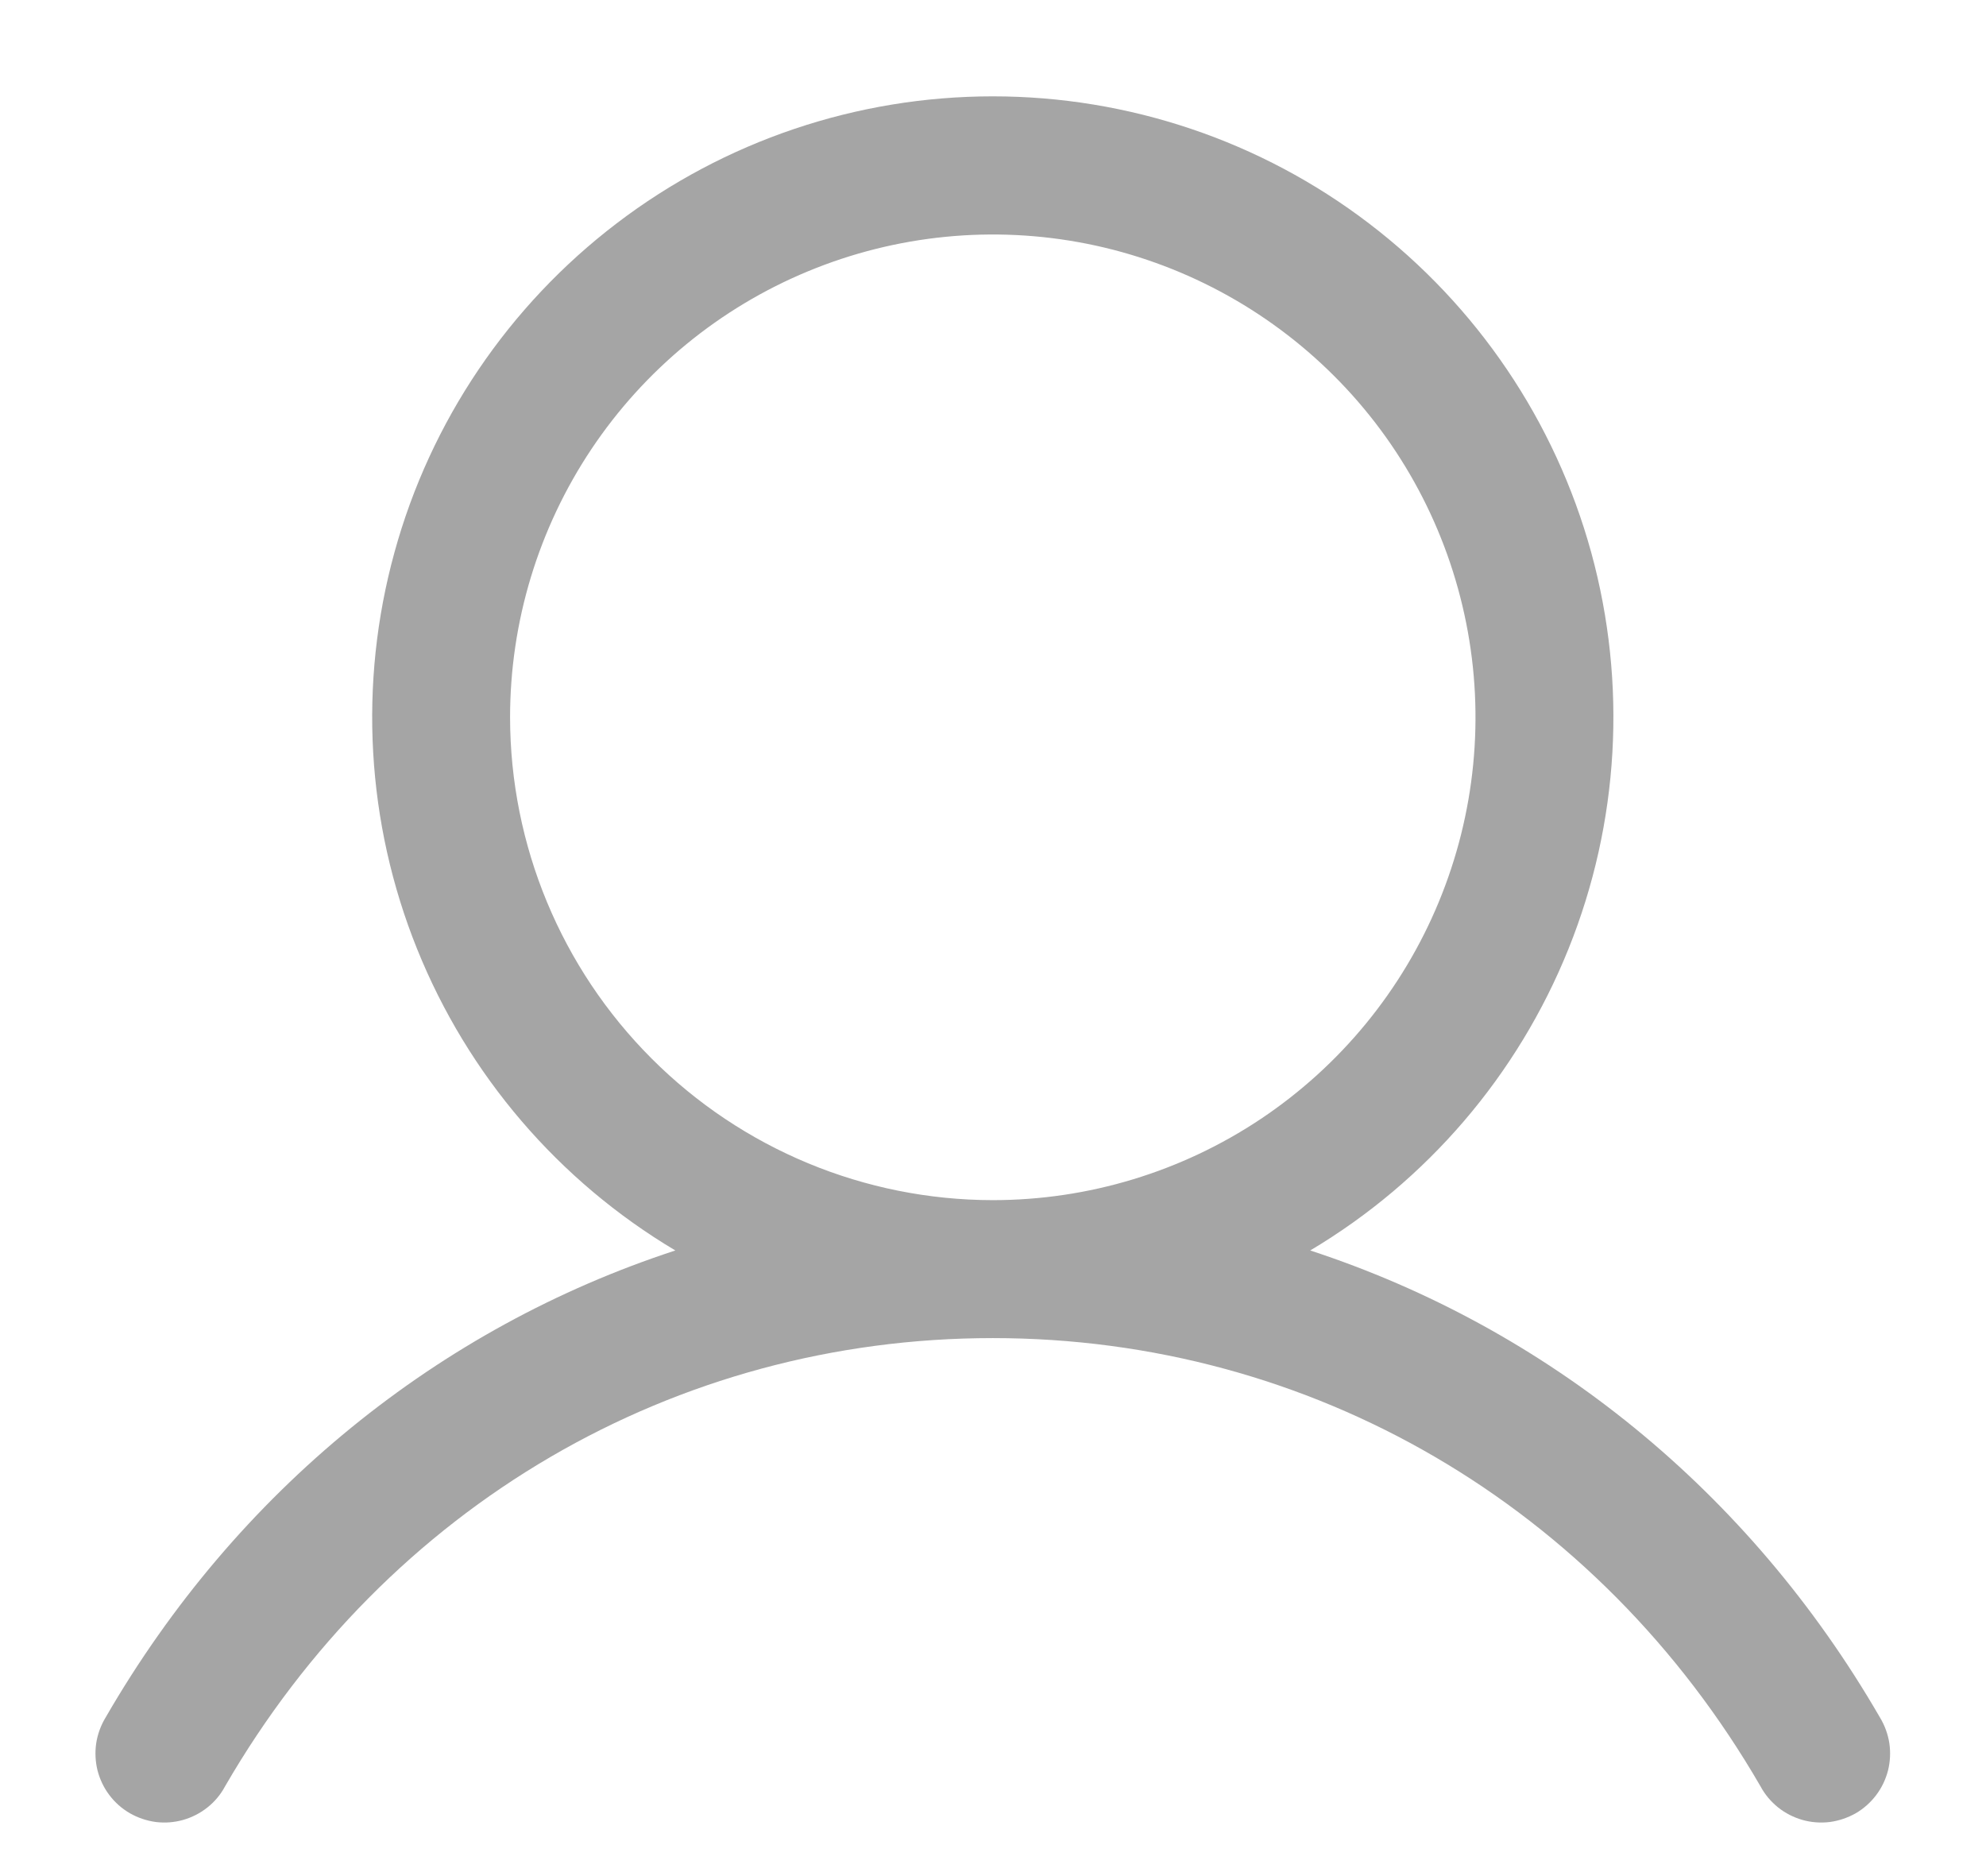 <svg width="18" height="17" viewBox="0 0 18 17" fill="none" xmlns="http://www.w3.org/2000/svg">
<path d="M17.039 15.563C15.849 13.506 14.015 12.031 11.875 11.331C12.934 10.701 13.756 9.741 14.216 8.598C14.676 7.456 14.748 6.194 14.422 5.006C14.095 3.818 13.387 2.771 12.407 2.024C11.428 1.277 10.23 0.873 8.998 0.873C7.766 0.873 6.568 1.277 5.589 2.024C4.609 2.771 3.901 3.818 3.575 5.006C3.248 6.194 3.32 7.456 3.78 8.598C4.24 9.741 5.062 10.701 6.121 11.331C3.981 12.03 2.147 13.505 0.957 15.563C0.914 15.634 0.885 15.713 0.872 15.796C0.86 15.878 0.864 15.962 0.884 16.043C0.905 16.124 0.941 16.2 0.992 16.267C1.042 16.333 1.105 16.389 1.178 16.431C1.25 16.472 1.33 16.499 1.413 16.51C1.495 16.52 1.579 16.514 1.66 16.491C1.74 16.468 1.815 16.43 1.88 16.378C1.946 16.326 2 16.261 2.039 16.188C3.511 13.644 6.113 12.125 8.998 12.125C11.883 12.125 14.485 13.644 15.957 16.188C15.996 16.261 16.051 16.326 16.116 16.378C16.181 16.43 16.256 16.468 16.336 16.491C16.417 16.514 16.501 16.52 16.584 16.51C16.666 16.499 16.746 16.472 16.819 16.431C16.891 16.389 16.954 16.333 17.004 16.267C17.055 16.2 17.091 16.124 17.112 16.043C17.132 15.962 17.136 15.878 17.124 15.796C17.111 15.713 17.082 15.634 17.039 15.563ZM4.623 6.5C4.623 5.635 4.88 4.789 5.36 4.07C5.841 3.35 6.524 2.789 7.324 2.458C8.123 2.127 9.003 2.04 9.852 2.209C10.7 2.378 11.48 2.795 12.092 3.407C12.704 4.018 13.12 4.798 13.289 5.647C13.458 6.495 13.371 7.375 13.04 8.174C12.709 8.974 12.148 9.657 11.429 10.138C10.709 10.619 9.863 10.875 8.998 10.875C7.838 10.874 6.726 10.413 5.906 9.592C5.086 8.772 4.624 7.66 4.623 6.5Z" fill="#A5A5A5"/>
</svg>
